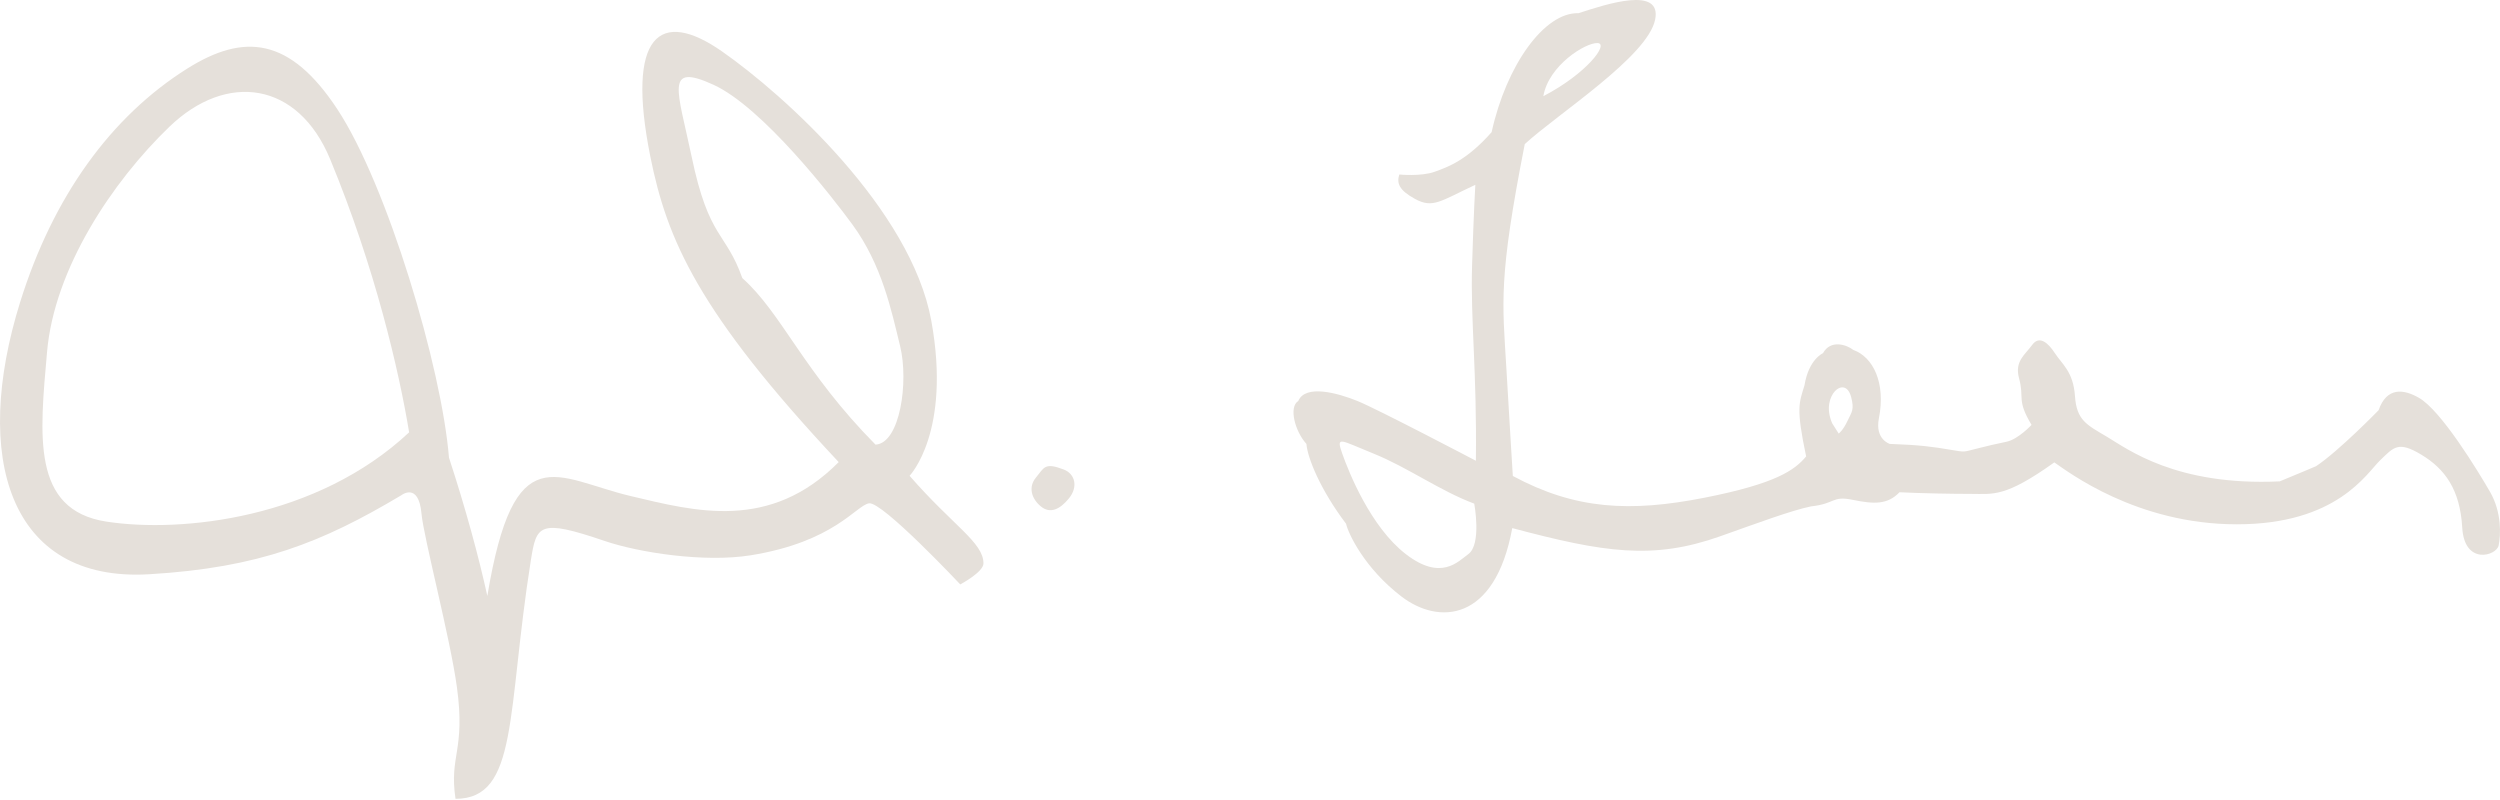 <?xml version="1.0" encoding="utf-8"?>
<!-- Generator: Adobe Illustrator 15.1.0, SVG Export Plug-In . SVG Version: 6.00 Build 0)  -->
<!DOCTYPE svg PUBLIC "-//W3C//DTD SVG 1.1//EN" "http://www.w3.org/Graphics/SVG/1.1/DTD/svg11.dtd">
<svg version="1.1" id="Scaled" xmlns="http://www.w3.org/2000/svg" xmlns:xlink="http://www.w3.org/1999/xlink" x="0px" y="0px"
	 width="150px" height="48px" viewBox="0 0 150 48" enable-background="new 0 0 150 48" xml:space="preserve">
<path fill="#E5E0DA" d="M24.071,29.72c-4.737,2.824-8.518,4.345-15.121,4.735c-8.453,0.5-10.628-7.076-7.742-16.325
	C3.179,11.809,6.646,6.994,11.249,4.106c3.394-2.128,6.149-1.874,8.997,2.455c3.002,4.563,6.257,15.511,6.693,20.9
	c0.998,3.042,1.792,5.975,2.301,8.299c1.609-9.689,4.086-7.067,8.604-5.996c3.866,0.916,8.343,2.129,12.478-2.038
	c-8.437-8.999-10.304-13.344-11.304-18.342c-1.462-7.309,0.566-8.907,4.302-6.3c3.738,2.607,11.343,9.474,12.559,16.165
	s-1.304,9.298-1.304,9.298c2.607,2.998,4.433,3.998,4.433,5.258c0,0.521-1.392,1.26-1.392,1.26s-4.692-4.996-5.475-4.866
	c-0.782,0.131-2.08,2.31-7.104,3.119c-2.764,0.446-6.695-0.158-8.756-0.86c-3.954-1.347-4.092-0.962-4.432,1.173
	c-1.45,9.135-0.737,14.298-4.518,14.298c-0.391-2.607,0.607-2.87,0.085-6.693c-0.403-2.963-1.998-8.984-2.128-10.428
	C25.114,28.894,24.071,29.72,24.071,29.72z M19.812,9.558c-1.931-4.673-6.214-5.258-9.646-1.955s-6.909,8.517-7.343,13.513
	c-0.436,4.996-0.957,9.485,3.563,10.181c4.52,0.696,12.645-0.187,18.162-5.357C23.938,22.245,22.507,16.076,19.812,9.558z
	 M54.008,20.769c-0.521-2.13-1.085-4.867-2.865-7.3c-1.191-1.626-5.39-7.039-8.343-8.387c-2.955-1.347-2.132,0.339-1.305,4.302
	c1.042,4.998,2.042,4.476,3.043,7.3c2.389,2.129,3.65,5.605,7.994,9.995C54.01,26.591,54.529,22.898,54.008,20.769z"/>
<path fill="#E5E0DA" d="M62.155,28.655c0.501-0.606,0.518-0.922,1.662-0.488c0.69,0.261,0.88,1.042,0.326,1.727
	c-0.555,0.685-1.141,0.945-1.694,0.489C61.895,29.926,61.679,29.233,62.155,28.655z"/>
<path fill="#E5E0DA" d="M90.736,31.686c-1.043,5.67-4.433,5.801-6.648,4.105c-2.216-1.694-3.193-3.78-3.324-4.366
	c-1.531-2.021-2.313-3.943-2.379-4.791c-0.685-0.749-1.075-2.216-0.489-2.574c0.424-1.01,2.347-0.489,3.553,0
	c1.206,0.488,7.104,3.585,7.104,3.585c0.065-5.377-0.326-8.441-0.229-11.7c0.098-3.259,0.196-4.856,0.196-4.856
	c-2.092,0.973-2.542,1.434-3.618,0.847c-0.967-0.528-1.107-0.945-0.944-1.466c0,0,1.303,0.13,2.118-0.163
	c0.814-0.293,1.923-0.684,3.422-2.379c0.88-4.008,3.161-7.202,5.214-7.137c1.694-0.554,5.015-1.642,4.595,0.391
	c-0.456,2.216-5.833,5.638-7.821,7.463c-1.597,8.115-1.336,9.483-1.107,13.395c0.228,3.91,0.391,6.518,0.391,6.518
	c3.748,2.021,7.039,2.184,11.504,1.304c4.32-0.852,5.41-1.662,6.095-2.477c-0.619-2.934-0.424-3.194-0.098-4.27
	c0.253-1.563,1.107-1.923,1.107-1.923c0.458-0.828,1.401-0.521,1.825-0.195c1.173,0.423,1.955,1.955,1.531,4.106
	c-0.248,1.261,0.652,1.531,0.652,1.531c1.825,0.065,2.549,0.167,3.683,0.358c0.854,0.145,0.717,0.131,1.499-0.065
	c0.782-0.195,1.043-0.261,1.825-0.423c0.702-0.147,1.499-1.011,1.499-1.011c-0.913-1.531-0.415-1.567-0.75-2.803
	c-0.275-1.016,0.358-1.401,0.782-1.988s0.945-0.163,1.369,0.489c0.423,0.652,1.107,1.108,1.205,2.574
	c0.099,1.467,0.718,1.728,1.923,2.444c1.206,0.717,4.139,2.966,10.363,2.673c1.082-0.441,2.184-0.913,2.184-0.913
	c1.369-0.912,3.748-3.356,3.748-3.356c0.488-1.401,1.499-1.271,2.411-0.749c1.337,0.749,3.553,4.399,4.27,5.638
	s0.651,2.606,0.521,3.227c-0.13,0.619-2.053,1.205-2.184-1.076c-0.13-2.281-1.043-3.52-2.444-4.366
	c-1.401-0.848-1.662-0.457-2.477,0.325s-2.574,3.846-8.604,3.846s-10.135-3.161-10.95-3.715c-2.966,2.118-3.649,1.89-5.019,1.89
	c-1.12,0-2.933-0.032-4.27-0.098c-0.717,0.75-1.531,0.717-2.802,0.456c-1.271-0.261-1.011,0.229-2.51,0.392
	c-1.165,0.238-3.324,1.041-5.442,1.792C99.177,33.609,96.244,33.152,90.736,31.686z M88.455,30.219
	c-2.021-0.75-4.009-2.184-6.029-2.998s-2.281-1.108-1.89,0c0.391,1.107,1.702,4.399,3.816,6.028c2.114,1.63,3.127,0.445,3.744,0
	C88.911,32.664,88.455,30.219,88.455,30.219z M95.853,2.583c-0.717-0.033-2.939,1.343-3.252,3.187
	C95.175,4.434,96.569,2.616,95.853,2.583z M110.322,26.015c0,0,0.255-0.176,0.535-0.775c0.249-0.527,0.41-0.658,0.214-1.408
	c-0.195-0.75-0.684-0.684-0.978-0.358c-0.293,0.326-0.554,1.011-0.163,1.923L110.322,26.015z"/>
</svg>
